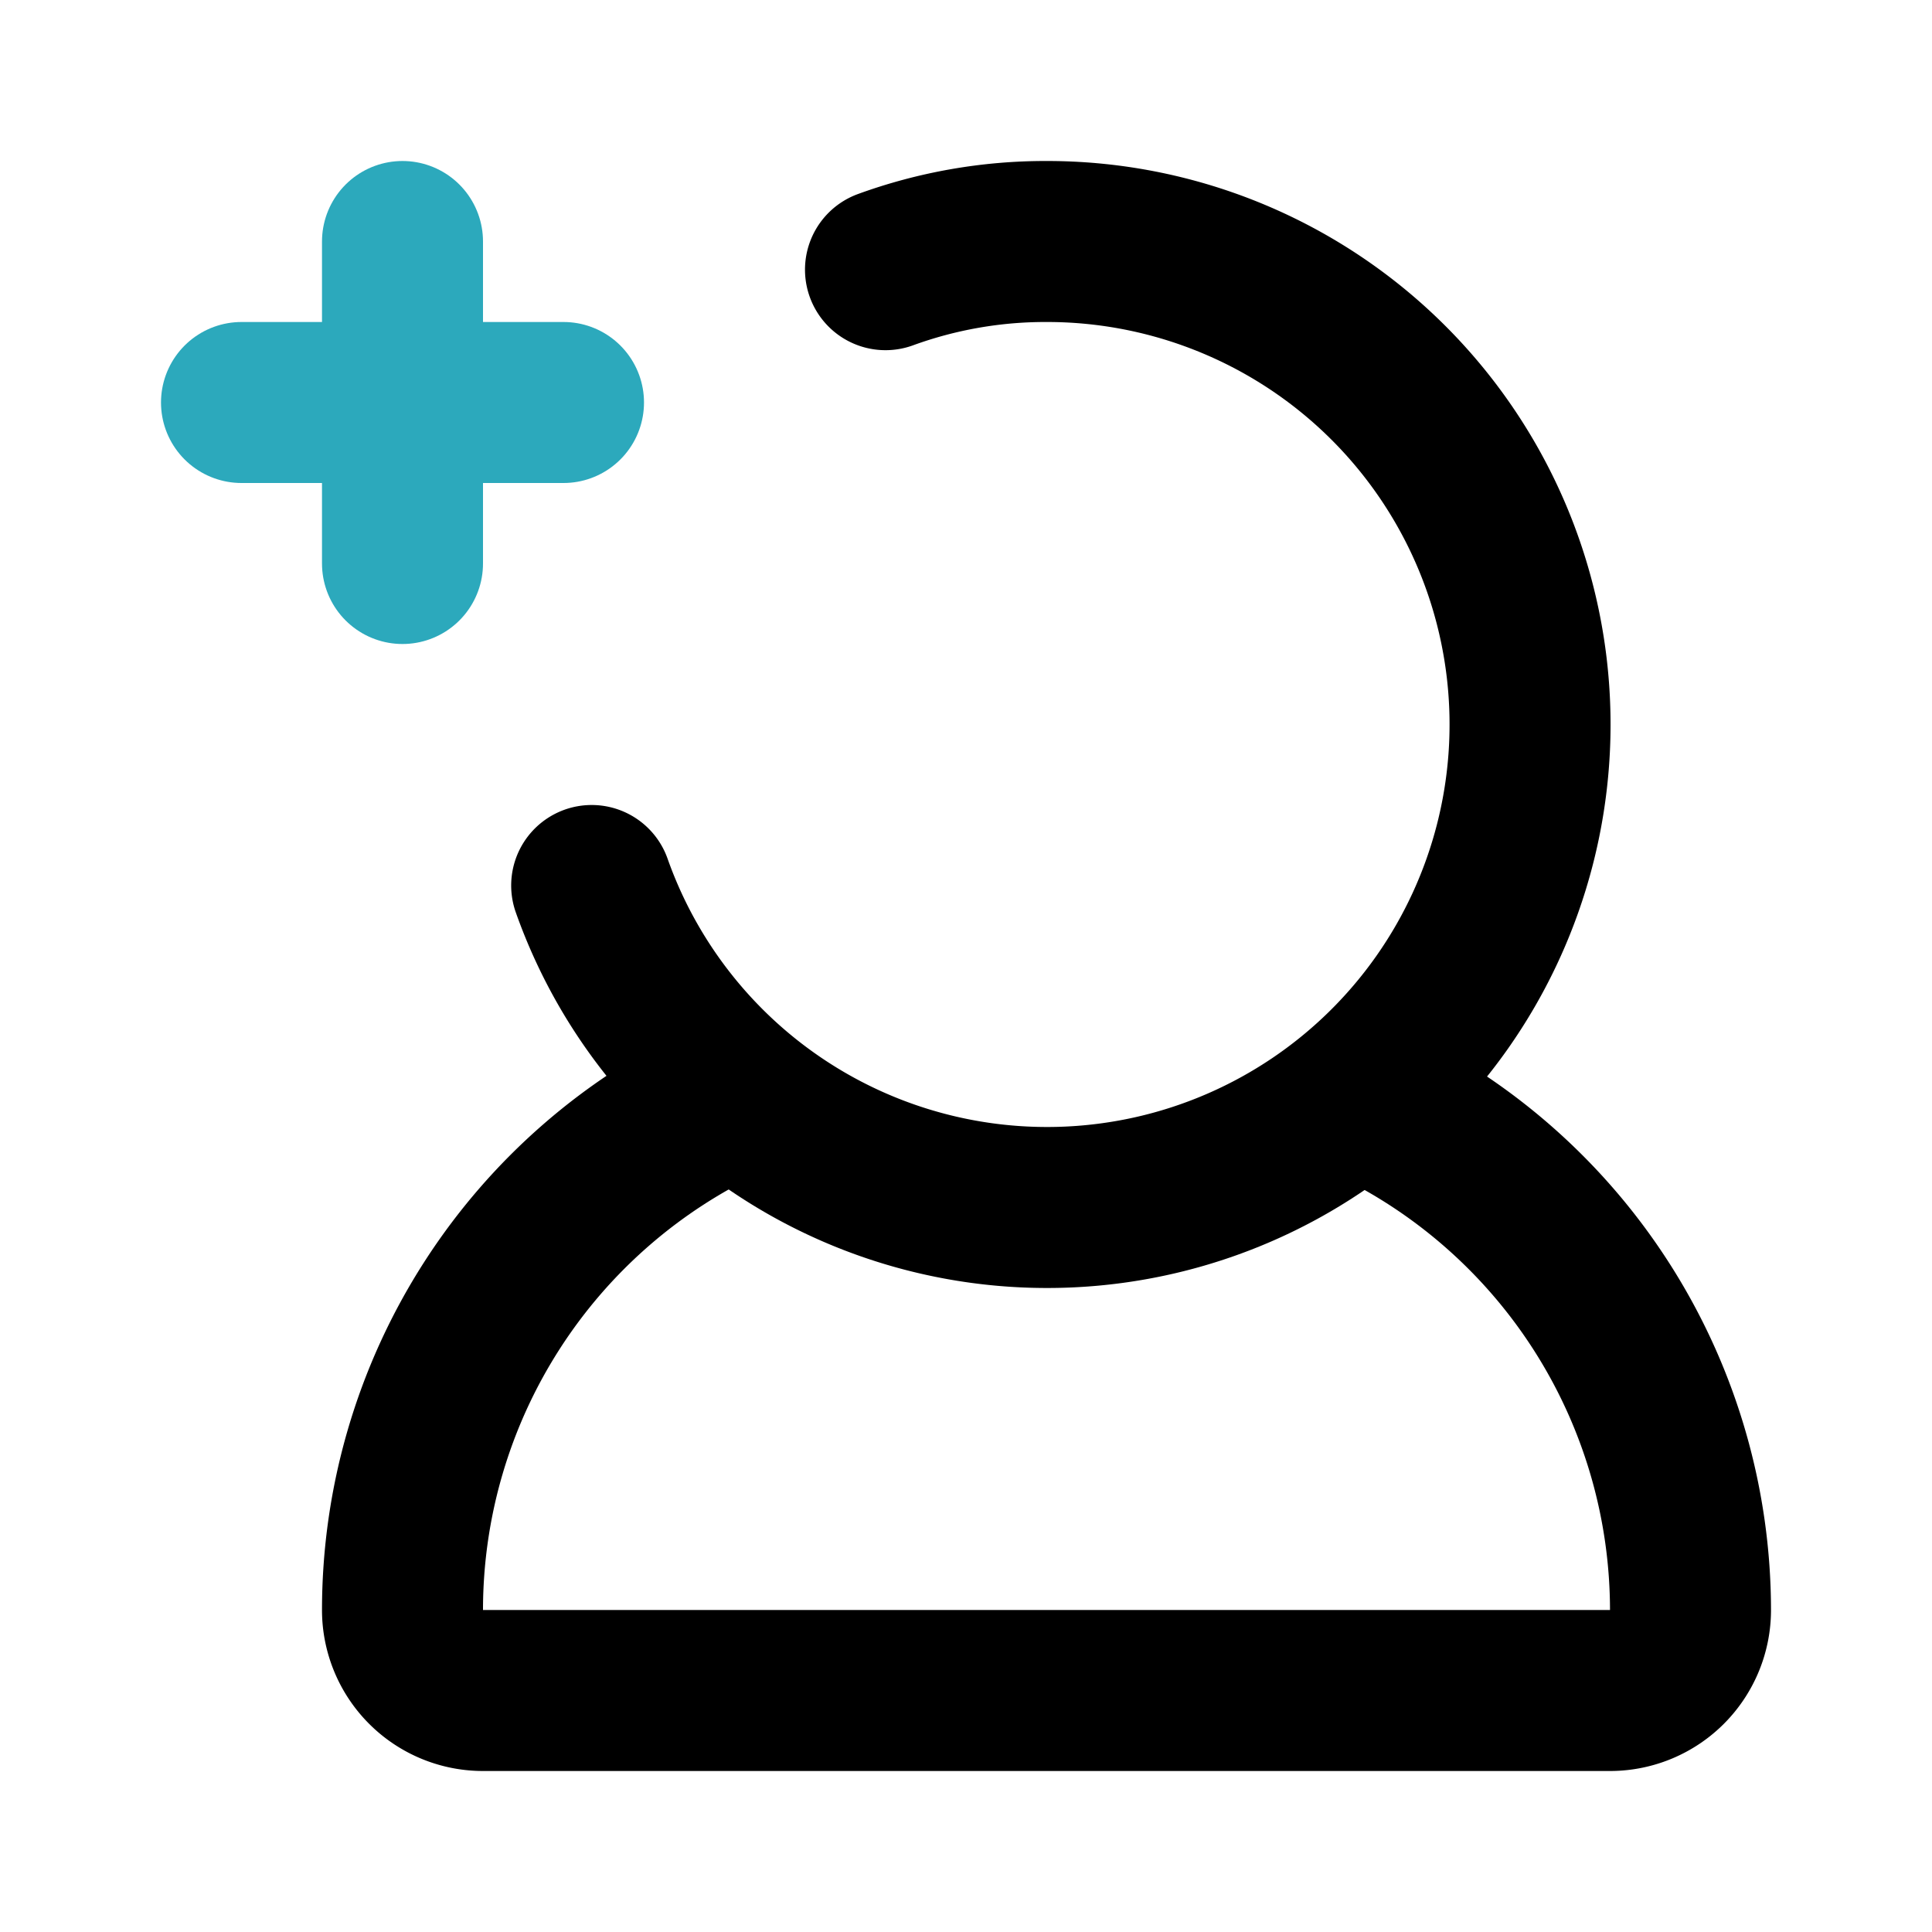 <?xml version="1.0" encoding="utf-8"?><!-- Uploaded to: SVG Repo, www.svgrepo.com, Generator: SVG Repo Mixer Tools -->
<svg fill="#000000" width="800px" height="800px" viewBox="0 0 24 24" id="add-user-left-3" data-name="Line Color" xmlns="http://www.w3.org/2000/svg" class="icon line-color"><path id="secondary" d="M7,5H3M5,3V7" style="fill: none; stroke: rgb(44, 169, 188); stroke-linecap: round; stroke-linejoin: round; stroke-width: 2;"></path><path id="primary" d="M11,3.35A5.8,5.8,0,0,1,13,3a6,6,0,1,1-5.65,8" style="fill: none; stroke: rgb(0, 0, 0); stroke-linecap: round; stroke-linejoin: round; stroke-width: 2;"></path><path id="primary-2" data-name="primary" d="M9.08,13.64A7,7,0,0,0,5,20a1,1,0,0,0,1,1H20a1,1,0,0,0,1-1,7,7,0,0,0-3.9-6.27" style="fill: none; stroke: rgb(0, 0, 0); stroke-linecap: round; stroke-linejoin: round; stroke-width: 2;"></path></svg>